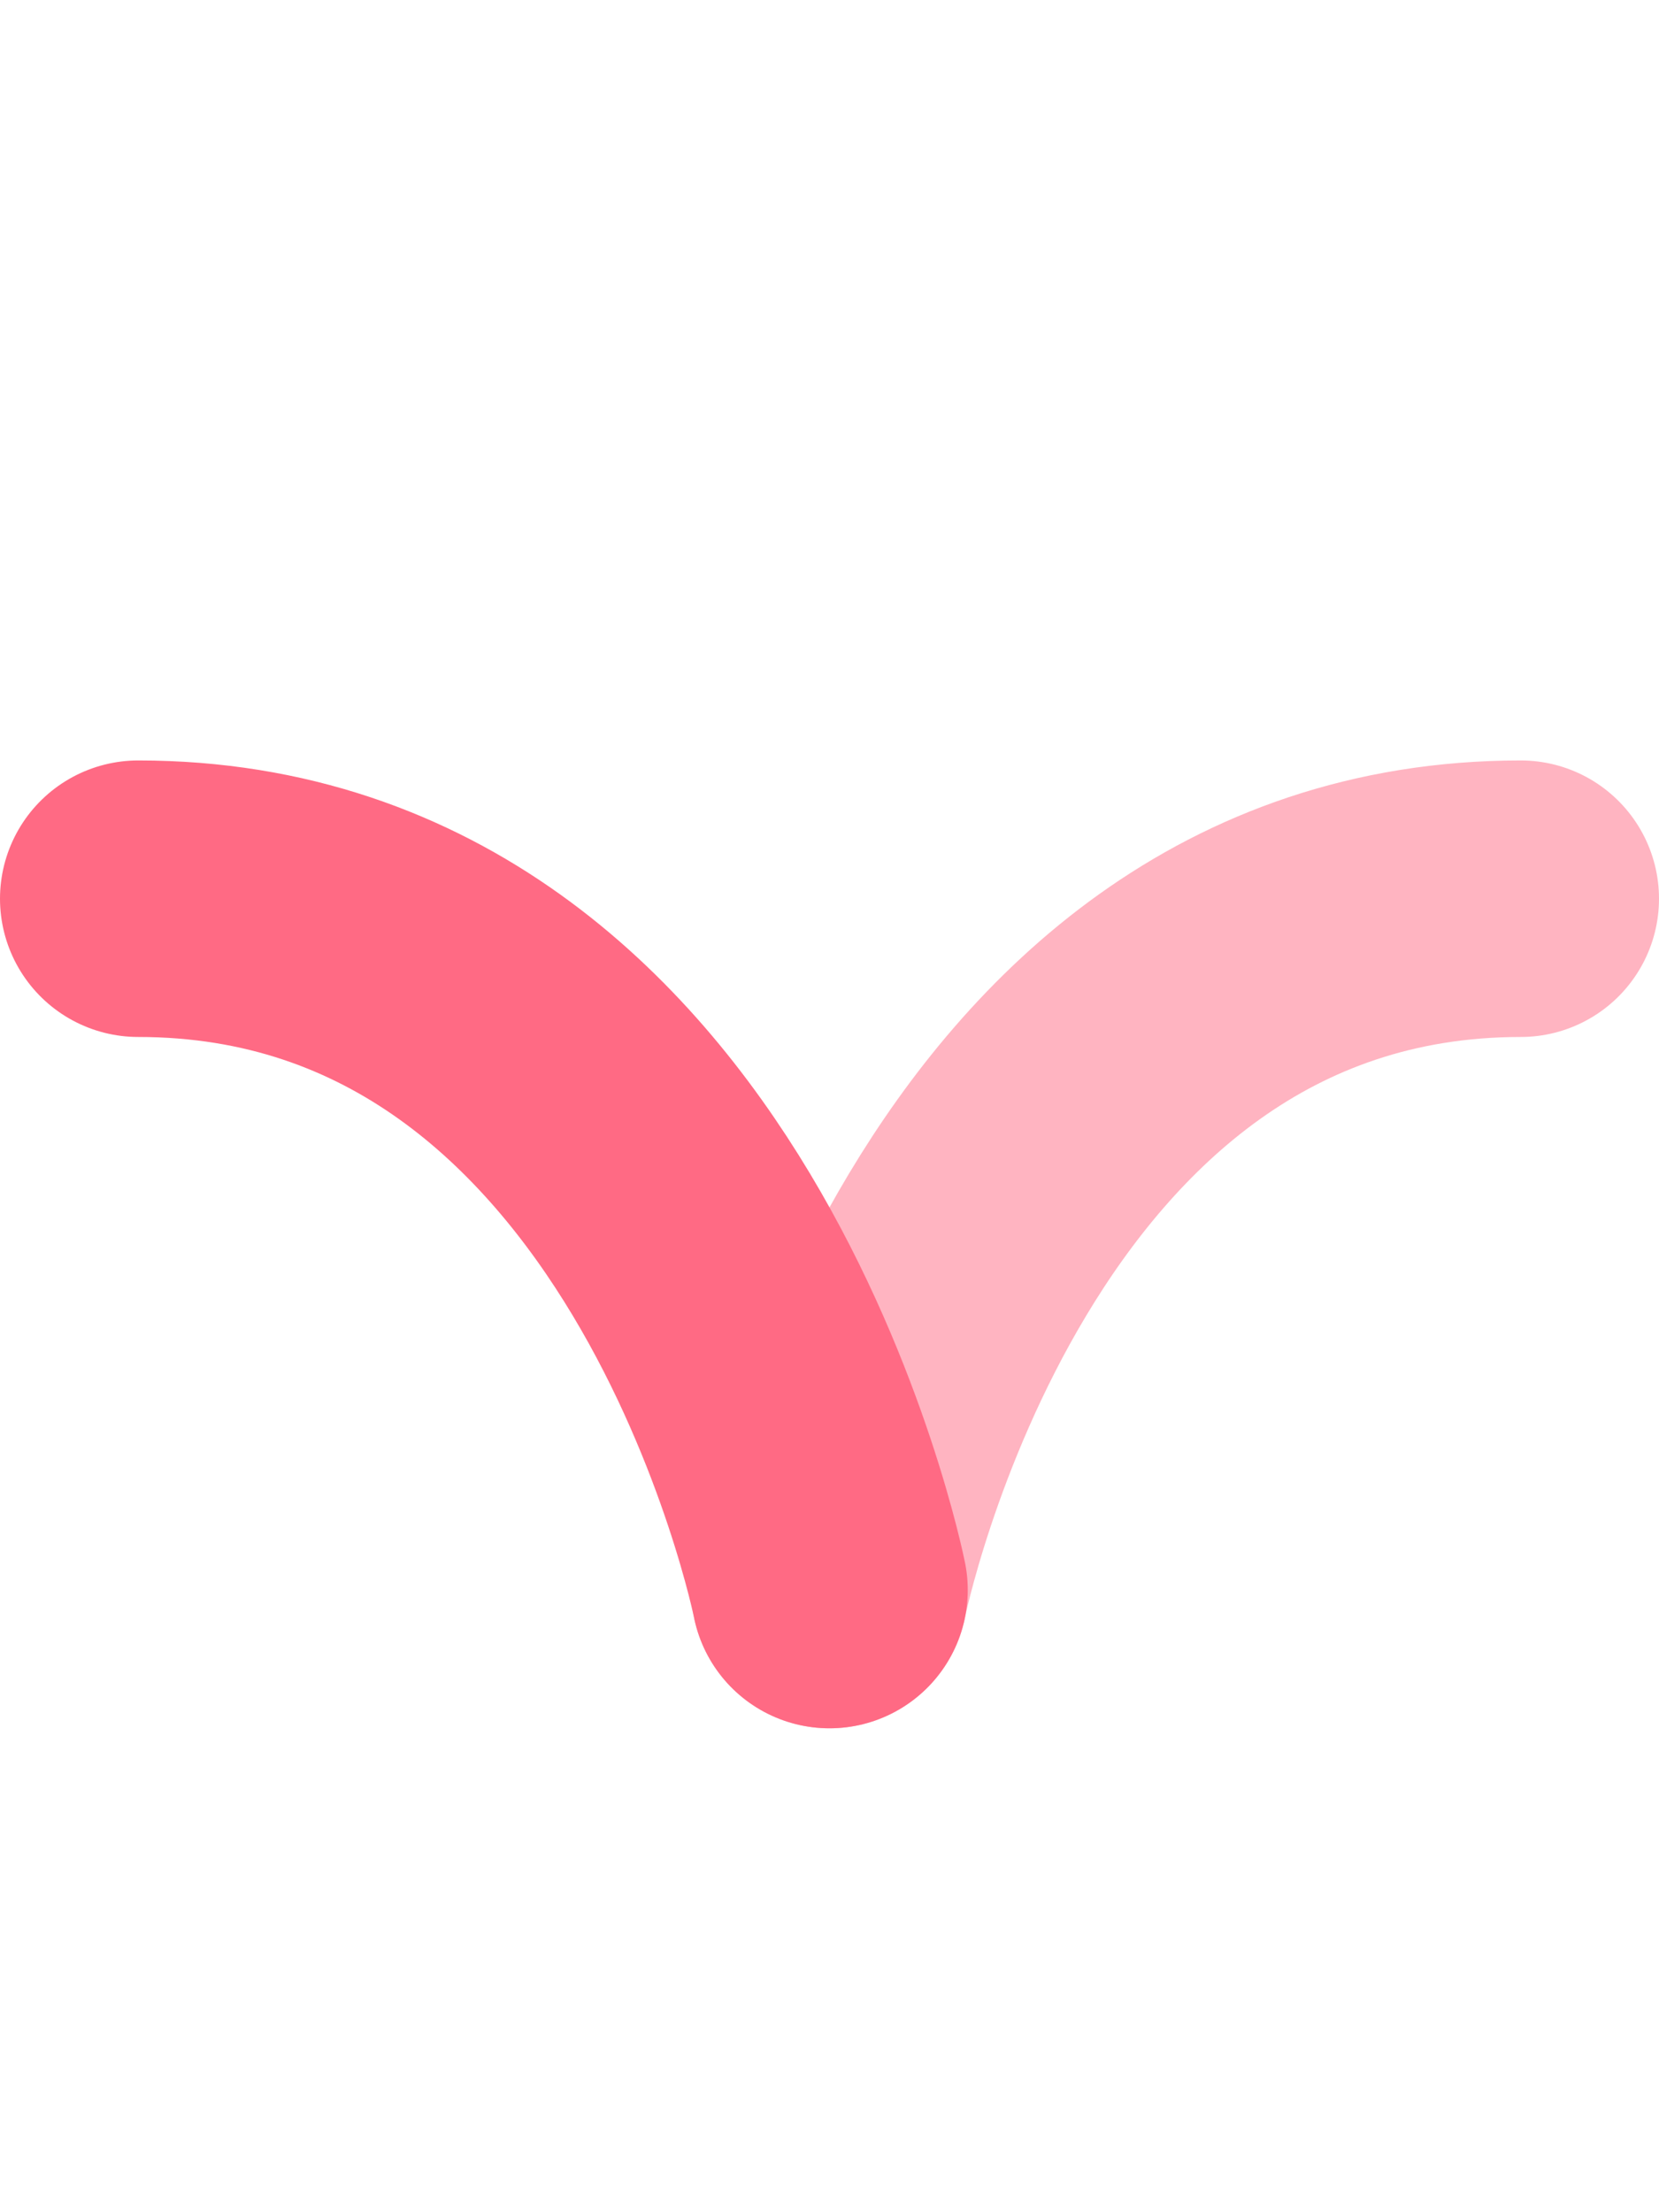 <svg width="12" height="16" viewBox="0 0 12 16" fill="none" xmlns="http://www.w3.org/2000/svg">
<path opacity="0.5" d="M6 11.5C6 11.5 7 6.5 11 6.5" stroke="#FF6A84" stroke-width="2" stroke-linecap="round"/>
<path d="M6 11.5C6 11.5 5 6.5 1 6.5" stroke="#FF6A84" stroke-width="2" stroke-linecap="round"/>
</svg>
